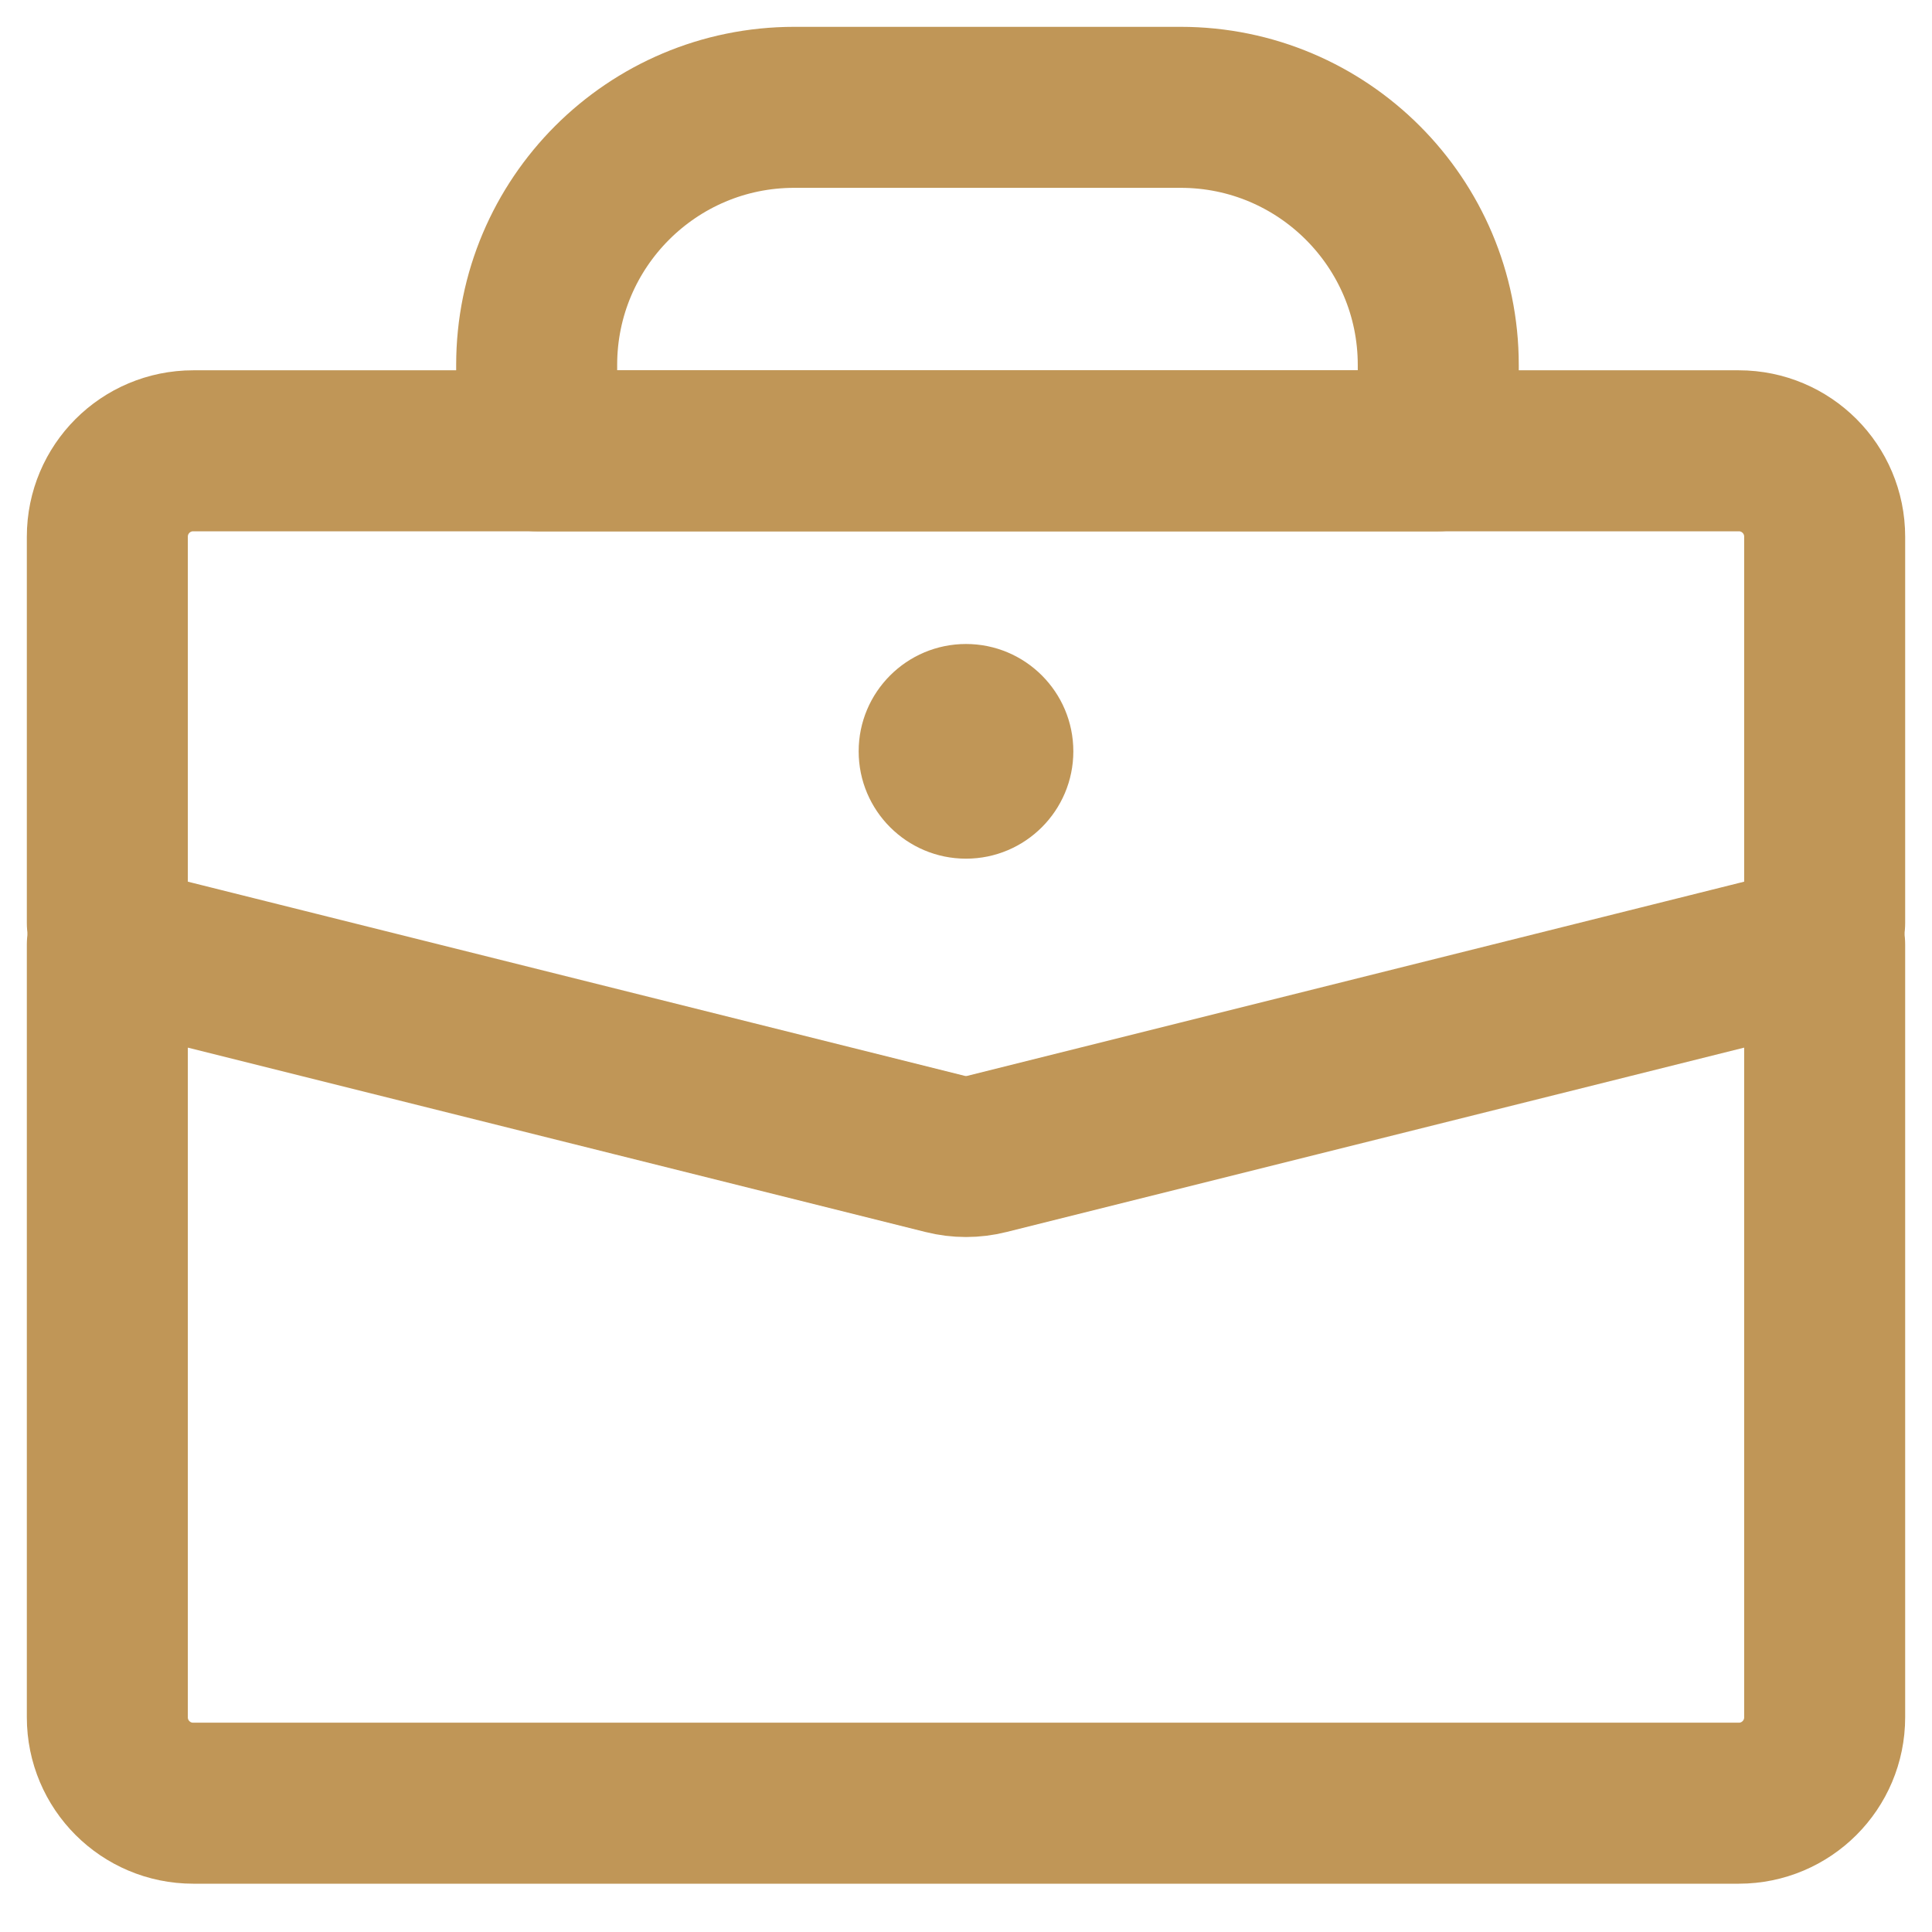 <?xml version="1.0" encoding="UTF-8"?>
<svg width="18px" height="18px" viewBox="0 0 18 18" version="1.1" xmlns="http://www.w3.org/2000/svg" xmlns:xlink="http://www.w3.org/1999/xlink">
    <title>编组</title>
    <g id="页面-1" stroke="none" stroke-width="1" fill="none" fill-rule="evenodd">
        <g id="7" transform="translate(-590, -880)">
            <g id="编组-18" transform="translate(260, 760)">
                <g id="编组-16" transform="translate(330, 117)">
                    <g id="编组-13" transform="translate(0, 3)">
                        <g id="编组" transform="translate(1, 1)">
                            <path d="M4,2.4 C4,1.075 5.075,0 6.4,0 L10,0 C11.325,0 12.4,1.075 12.4,2.4 L12.4,3.2 L4,3.2 L4,2.4 Z" id="路径" stroke="#C09657" stroke-width="1.5" stroke-linecap="round" stroke-linejoin="round"></path>
                            <path d="M0,7.8 L7.806,9.751 C7.933,9.783 8.067,9.783 8.194,9.751 L16,7.8 L16,15 C16,15.442 15.642,15.8 15.2,15.8 L0.8,15.8 C0.358,15.8 0,15.442 0,15 L0,7.8 Z" id="路径" stroke="#C09657" stroke-width="1.5" stroke-linecap="round" stroke-linejoin="round"></path>
                            <path d="M16,7.6 L16,4 C16,3.558 15.642,3.2 15.2,3.2 L0.8,3.2 C0.358,3.2 0,3.558 0,4 L0,7.6" id="路径" stroke="#C09657" stroke-width="1.5" stroke-linecap="round" stroke-linejoin="round"></path>
                            <path d="M9,6 C9,6.552 8.552,7 8,7 C7.448,7 7,6.552 7,6 C7,5.448 7.448,5 8,5 C8.552,5 9,5.448 9,6 Z" id="路径" fill="#C09657" fill-rule="nonzero"></path>
                        </g>
                    </g>
                </g>
            </g>
        </g>
    </g>
</svg>